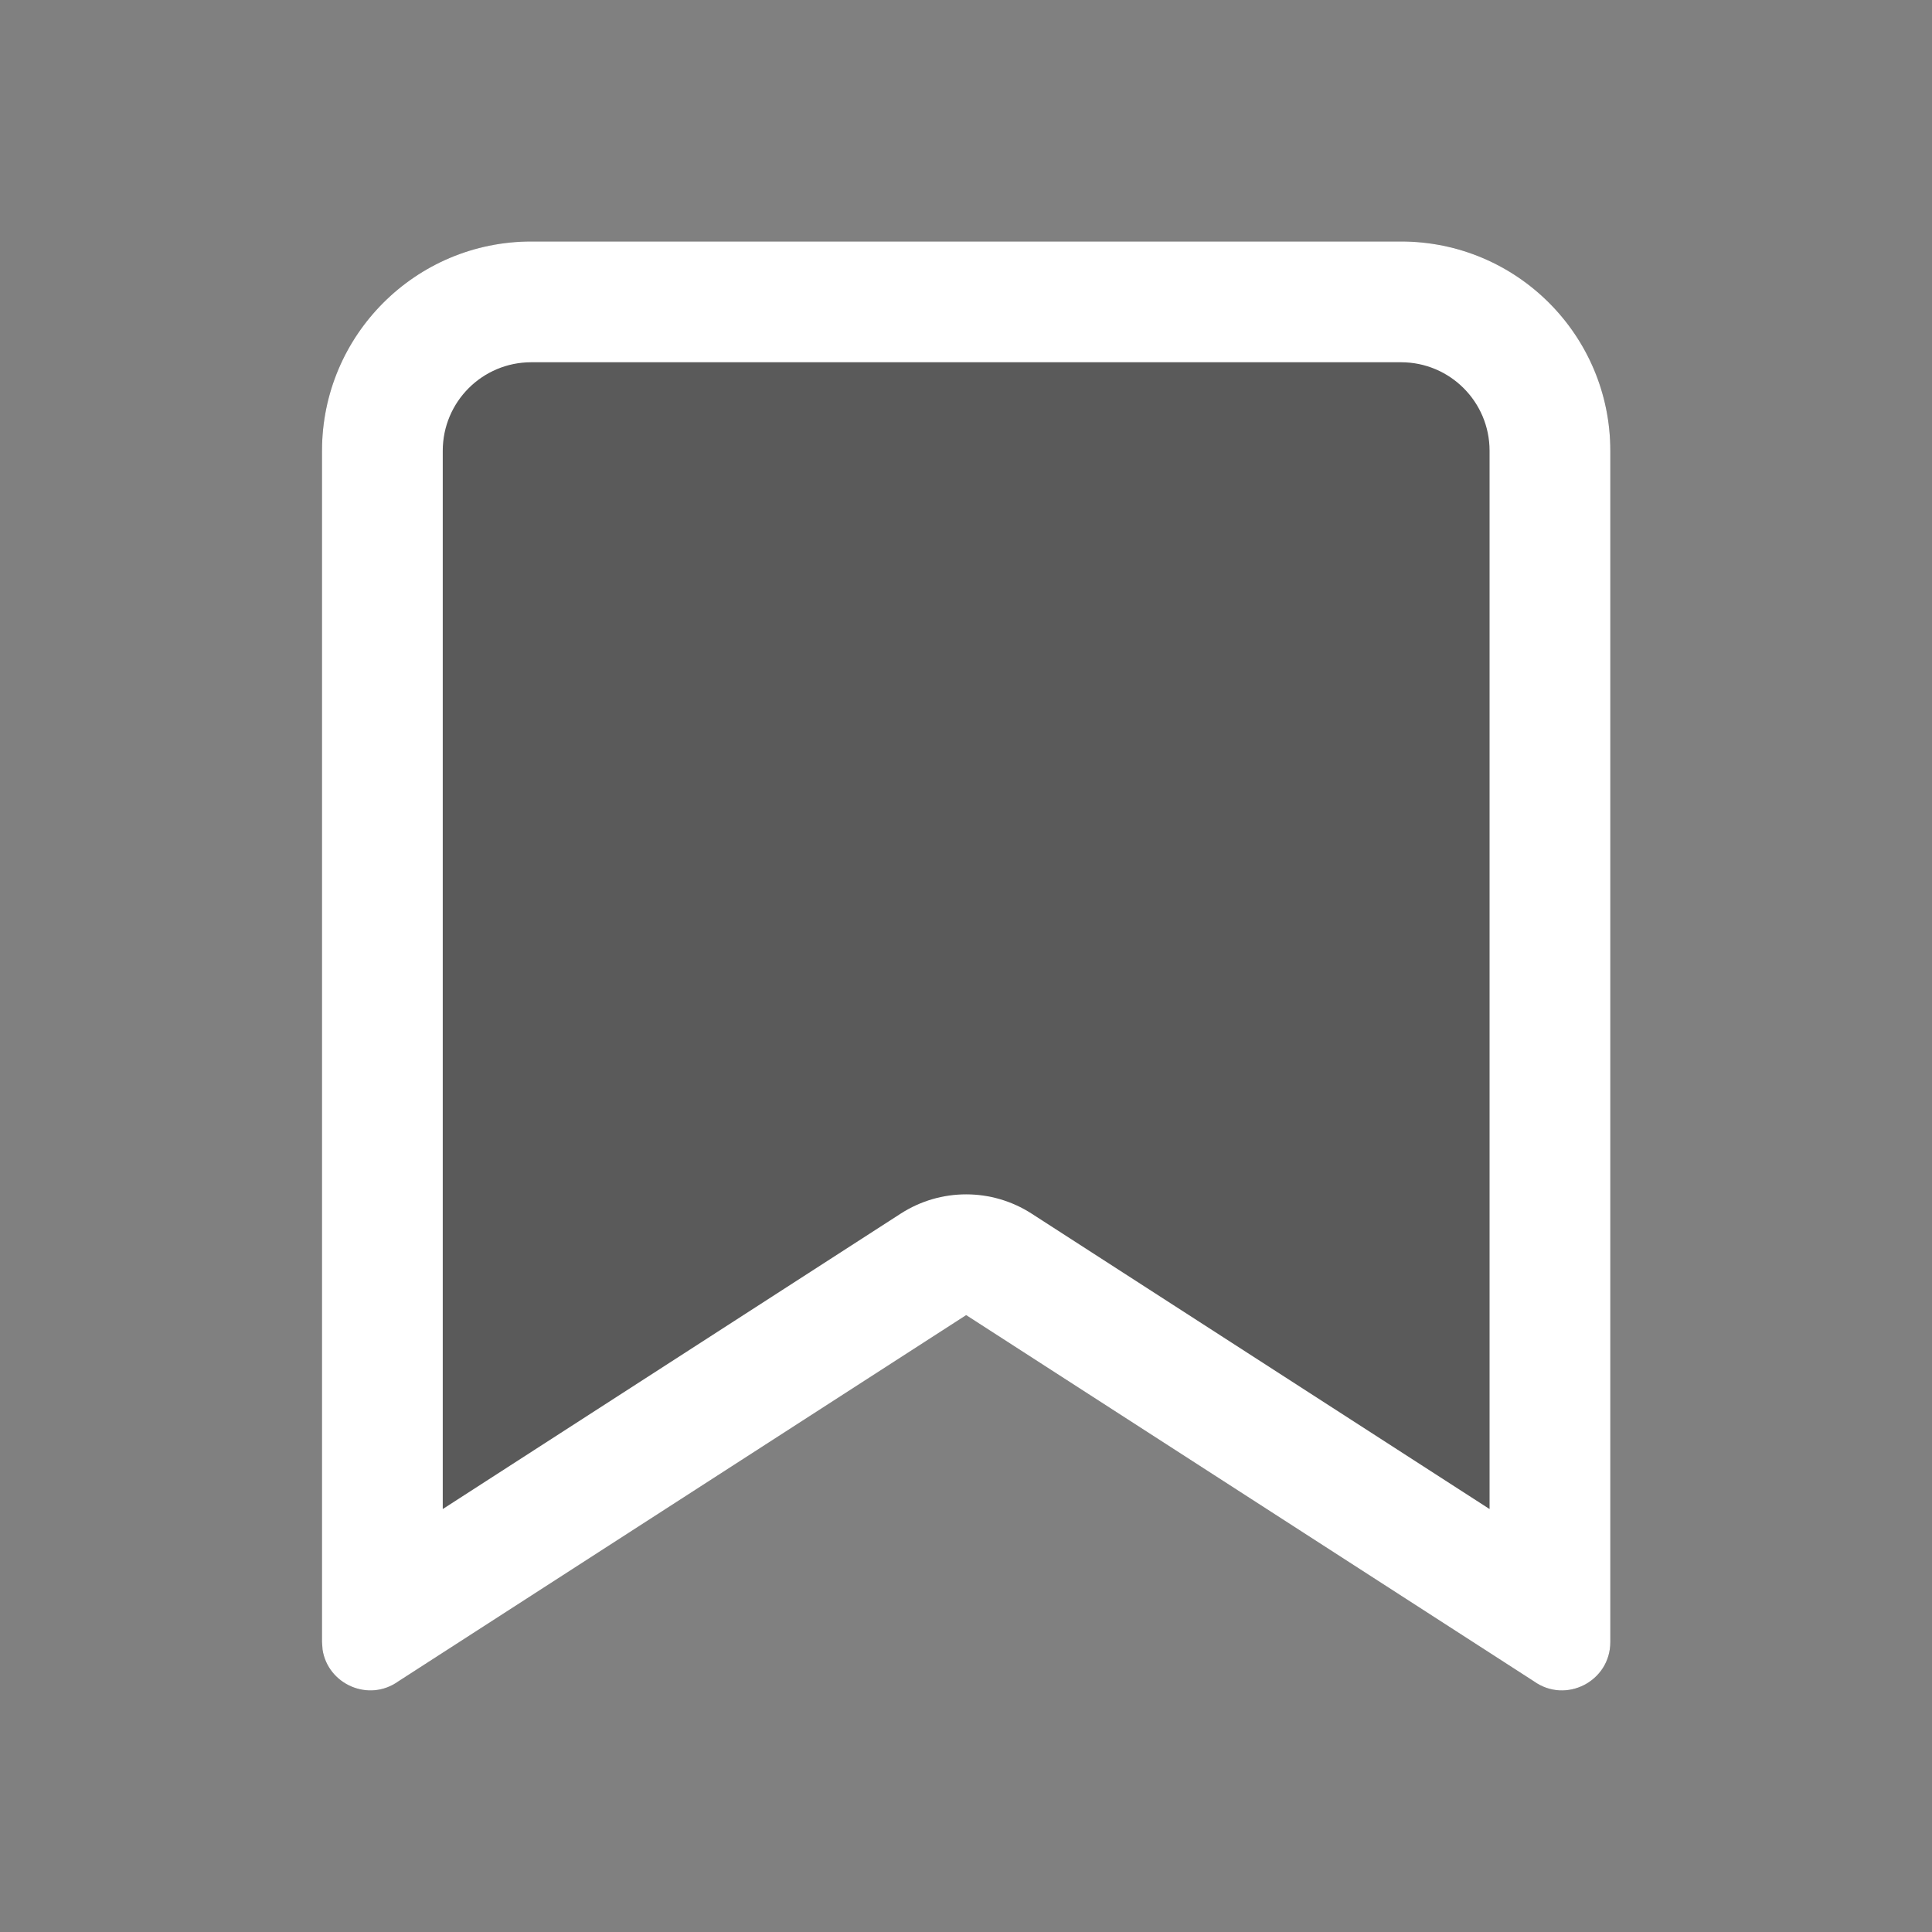<svg width="24" height="24" viewBox="0 0 24 24" fill="none" xmlns="http://www.w3.org/2000/svg">
<rect x="0" y="0" width="24" height="24" fill="#808080" stroke="none"/>
<path d="M17.404 3H6.6C5.164 3 4 4.164 4 5.6V20.398L4.007 20.493C4.073 20.921 4.578 21.151 4.949 20.886L12.002 16.337L19.055 20.886C19.452 21.17 20.004 20.886 20.004 20.398V5.6C20.004 4.164 18.84 3 17.404 3Z" fill="black" fill-opacity="0.3"/>
<path fill-rule="evenodd" clip-rule="evenodd" d="M4 20.398V5.6C4 4.164 5.164 3 6.6 3H17.404C18.84 3 20.004 4.164 20.004 5.6V20.398C20.004 20.886 19.452 21.17 19.055 20.886L12.002 16.337L4.949 20.886C4.578 21.151 4.073 20.921 4.007 20.493L4 20.398ZM5.5 18.746V5.6C5.5 4.992 5.992 4.5 6.6 4.5H17.404C18.012 4.5 18.504 4.992 18.504 5.6V18.746L12.815 15.076C12.32 14.757 11.684 14.757 11.189 15.076L5.5 18.746Z" fill="white"/>
</svg>
